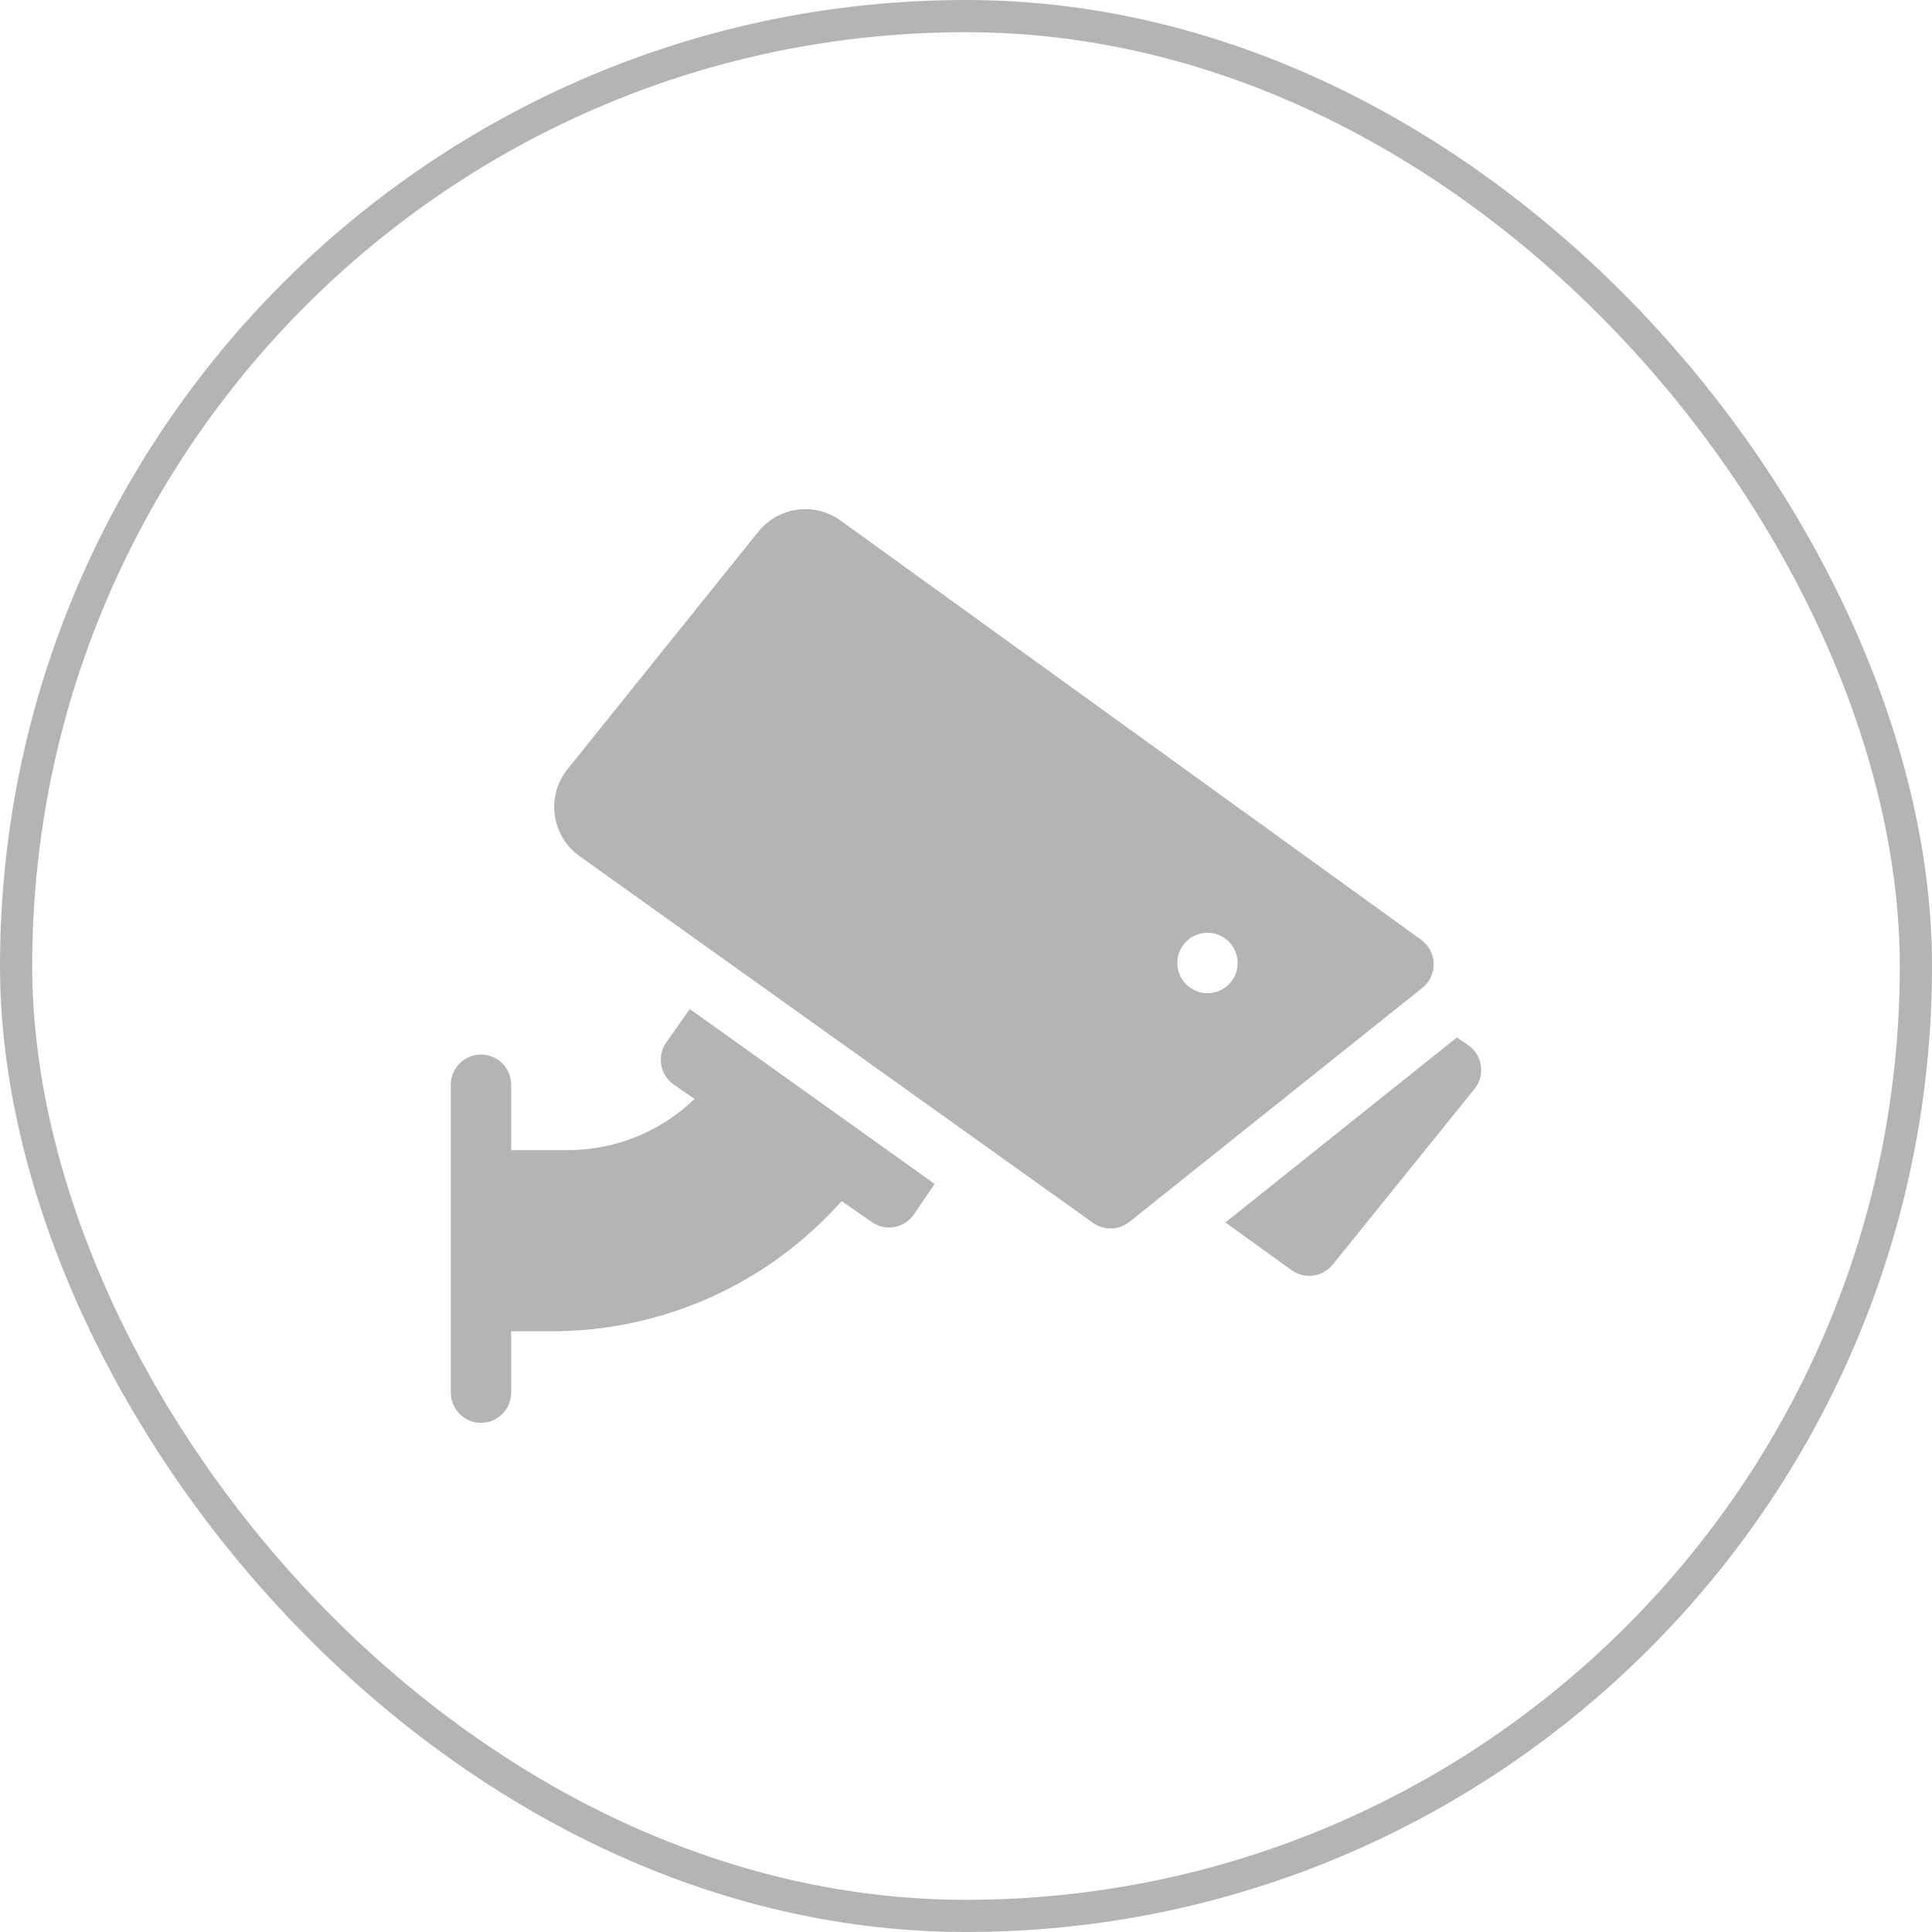 <svg width="60" height="60" viewBox="0 0 60 60" fill="none" xmlns="http://www.w3.org/2000/svg">
<rect x="0.5" y="0.5" width="59" height="59" rx="29.5" stroke="#B4B4B4"/>
<path d="M20.692 32.372C20.392 32.798 20.498 33.385 20.924 33.682L21.569 34.129C20.517 35.144 19.107 35.718 17.634 35.718H15.875V33.687C15.875 33.169 15.455 32.749 14.938 32.749C14.42 32.749 14 33.169 14 33.687V43.249C14 43.767 14.42 44.187 14.938 44.187C15.455 44.187 15.875 43.767 15.875 43.249V41.343H17.146C20.51 41.343 23.8 39.928 26.138 37.302L27.076 37.953C27.501 38.251 28.092 38.142 28.385 37.711L29.027 36.768L21.422 31.336L20.692 32.372Z" fill="#B4B4B4"/>
<path d="M45.591 32.455L45.245 32.219L38.055 37.964L40.112 39.446C40.514 39.735 41.076 39.662 41.389 39.273L45.792 33.818C46.137 33.39 46.041 32.762 45.591 32.455Z" fill="#B4B4B4"/>
<path d="M44.135 29.186L26.108 16.168C25.299 15.583 24.175 15.735 23.549 16.514L17.625 23.888C16.951 24.727 17.121 25.962 17.997 26.588L33.945 37.977C34.286 38.22 34.747 38.208 35.075 37.947L44.172 30.679C44.655 30.293 44.638 29.549 44.135 29.186ZM37.5 30.844C36.982 30.844 36.562 30.424 36.562 29.907C36.562 29.389 36.982 28.969 37.5 28.969C38.018 28.969 38.437 29.389 38.437 29.907C38.437 30.424 38.018 30.844 37.5 30.844Z" fill="#B4B4B4"/>
</svg>

